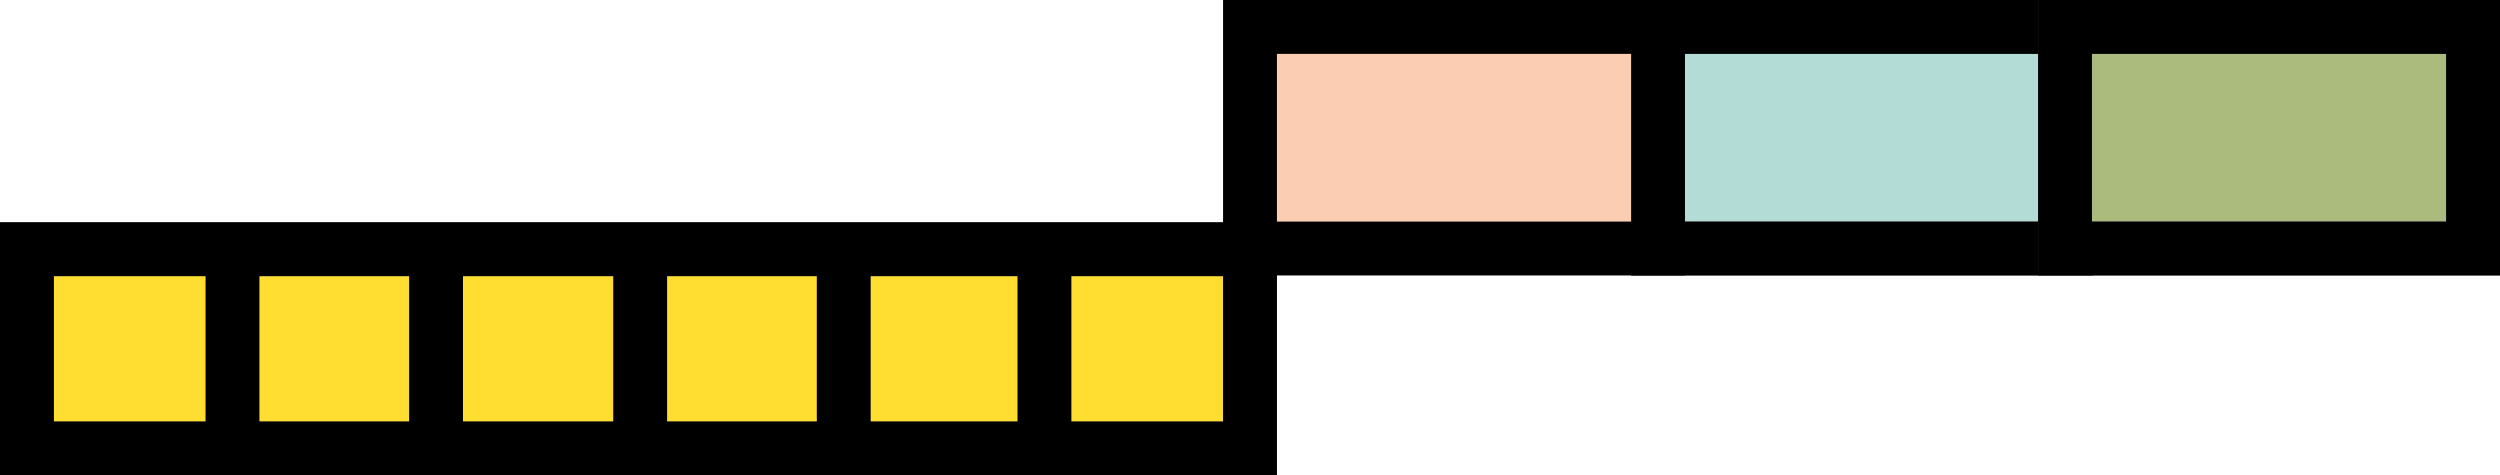 <svg xmlns="http://www.w3.org/2000/svg" width="1253" height="238.267" viewBox="0 0 1253 238.267">
  <g id="Grupo_3739" data-name="Grupo 3739" transform="translate(-320.5 -2108)">
    <g id="Grupo_3701" data-name="Grupo 3701" transform="translate(-653.215 871.69)">
      <rect id="Retângulo_124" data-name="Retângulo 124" width="613" height="99.862" transform="translate(987.215 1361.215)" fill="#ffde31" stroke="#707070" stroke-width="27"/>
      <rect id="Retângulo_125" data-name="Retângulo 125" width="613" height="99.862" transform="translate(987.215 1361.215)" fill="none" stroke="#000" stroke-miterlimit="10" stroke-width="27"/>
      <line id="Linha_262" data-name="Linha 262" y2="100.595" transform="translate(1192.264 1361.215)" fill="none" stroke="#000" stroke-miterlimit="10" stroke-width="27"/>
      <line id="Linha_263" data-name="Linha 263" y2="100.595" transform="translate(1090.238 1361.215)" fill="none" stroke="#000" stroke-miterlimit="10" stroke-width="27"/>
      <line id="Linha_264" data-name="Linha 264" y2="100.595" transform="translate(1396.597 1361.215)" fill="none" stroke="#000" stroke-miterlimit="10" stroke-width="27"/>
      <line id="Linha_265" data-name="Linha 265" y2="100.595" transform="translate(1294.572 1361.215)" fill="none" stroke="#000" stroke-miterlimit="10" stroke-width="27"/>
      <line id="Linha_266" data-name="Linha 266" y2="100.595" transform="translate(1497.192 1361.215)" fill="none" stroke="#000" stroke-miterlimit="10" stroke-width="27"/>
    </g>
    <g id="Grupo_3702" data-name="Grupo 3702" transform="translate(613 862.317)">
      <rect id="Retângulo_158" data-name="Retângulo 158" width="204.521" height="111.057" transform="translate(538.522 1259.183)" fill="#b3dcd6" stroke="#707070" stroke-width="27"/>
      <rect id="Retângulo_159" data-name="Retângulo 159" width="204.521" height="111.057" transform="translate(538.522 1259.184)" fill="none" stroke="#000" stroke-miterlimit="10" stroke-width="27"/>
      <rect id="Retângulo_163" data-name="Retângulo 163" width="204.521" height="111.057" transform="translate(334 1259.184)" fill="#fbceb4" stroke="#000" stroke-miterlimit="10" stroke-width="27"/>
      <rect id="Retângulo_161" data-name="Retângulo 161" width="204.521" height="111.057" transform="translate(742.479 1259.183)" fill="#abbb7e" stroke="#707070" stroke-width="27"/>
      <rect id="Retângulo_162" data-name="Retângulo 162" width="204.521" height="111.057" transform="translate(742.479 1259.184)" fill="none" stroke="#000" stroke-miterlimit="10" stroke-width="27"/>
    </g>
  </g>
</svg>
